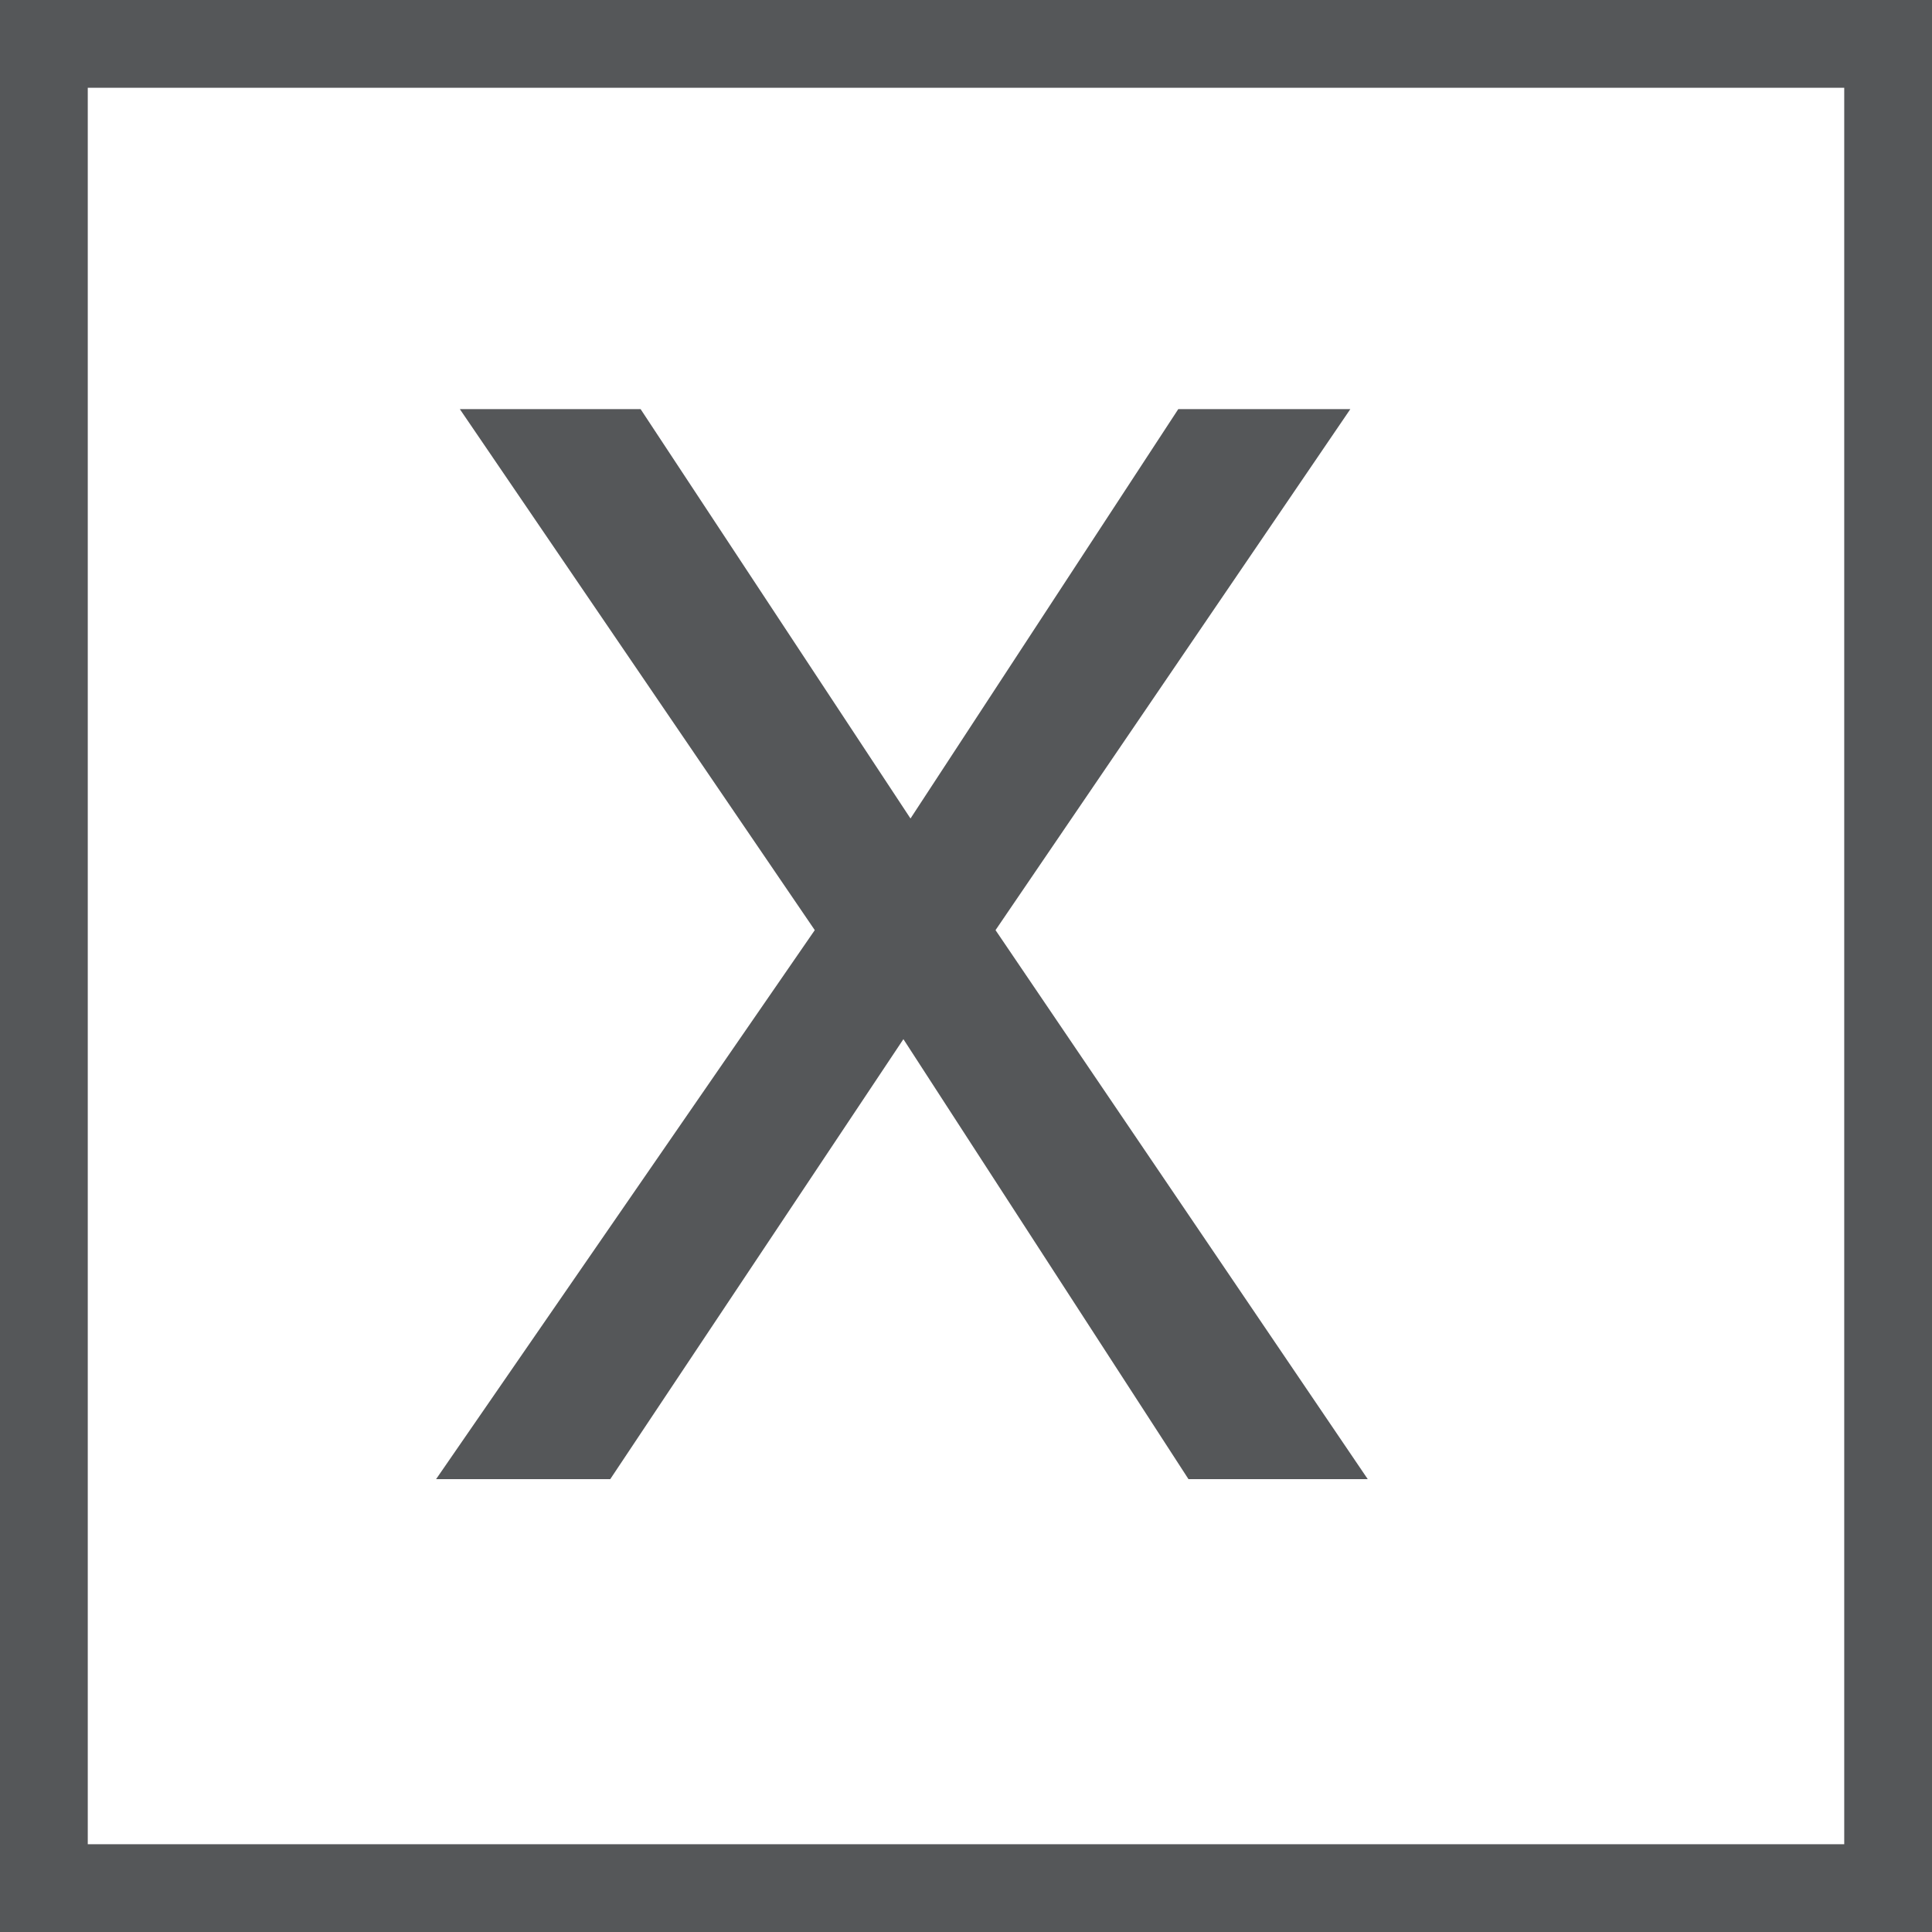 <!-- Generator: Adobe Illustrator 21.1.0, SVG Export Plug-In  -->
<svg version="1.1"
	 xmlns="http://www.w3.org/2000/svg" xmlns:xlink="http://www.w3.org/1999/xlink" xmlns:a="http://ns.adobe.com/AdobeSVGViewerExtensions/3.0/"
	 x="0px" y="0px" width="15.541px" height="15.541px" viewBox="0 0 15.541 15.541"
	 style="enable-background:new 0 0 15.541 15.541;" xml:space="preserve">
<style type="text/css">
	.st0{fill:#555759;}
</style>
<defs>
</defs>
<g>
	<g>
		<path class="st0" d="M4.909,11.898H3.508l3.046-4.416L3.699,3.291h1.454l2.171,3.293l2.154-3.293h1.384L8.008,7.482l2.994,4.416
			H9.56L7.267,8.359L4.909,11.898z"/>
	</g>
</g>
<g>
	<path class="st0" d="M15.541,15.541H0V0h15.541V15.541z M0.706,14.835h14.129V0.706H0.706V14.835z"/>
</g>
</svg>